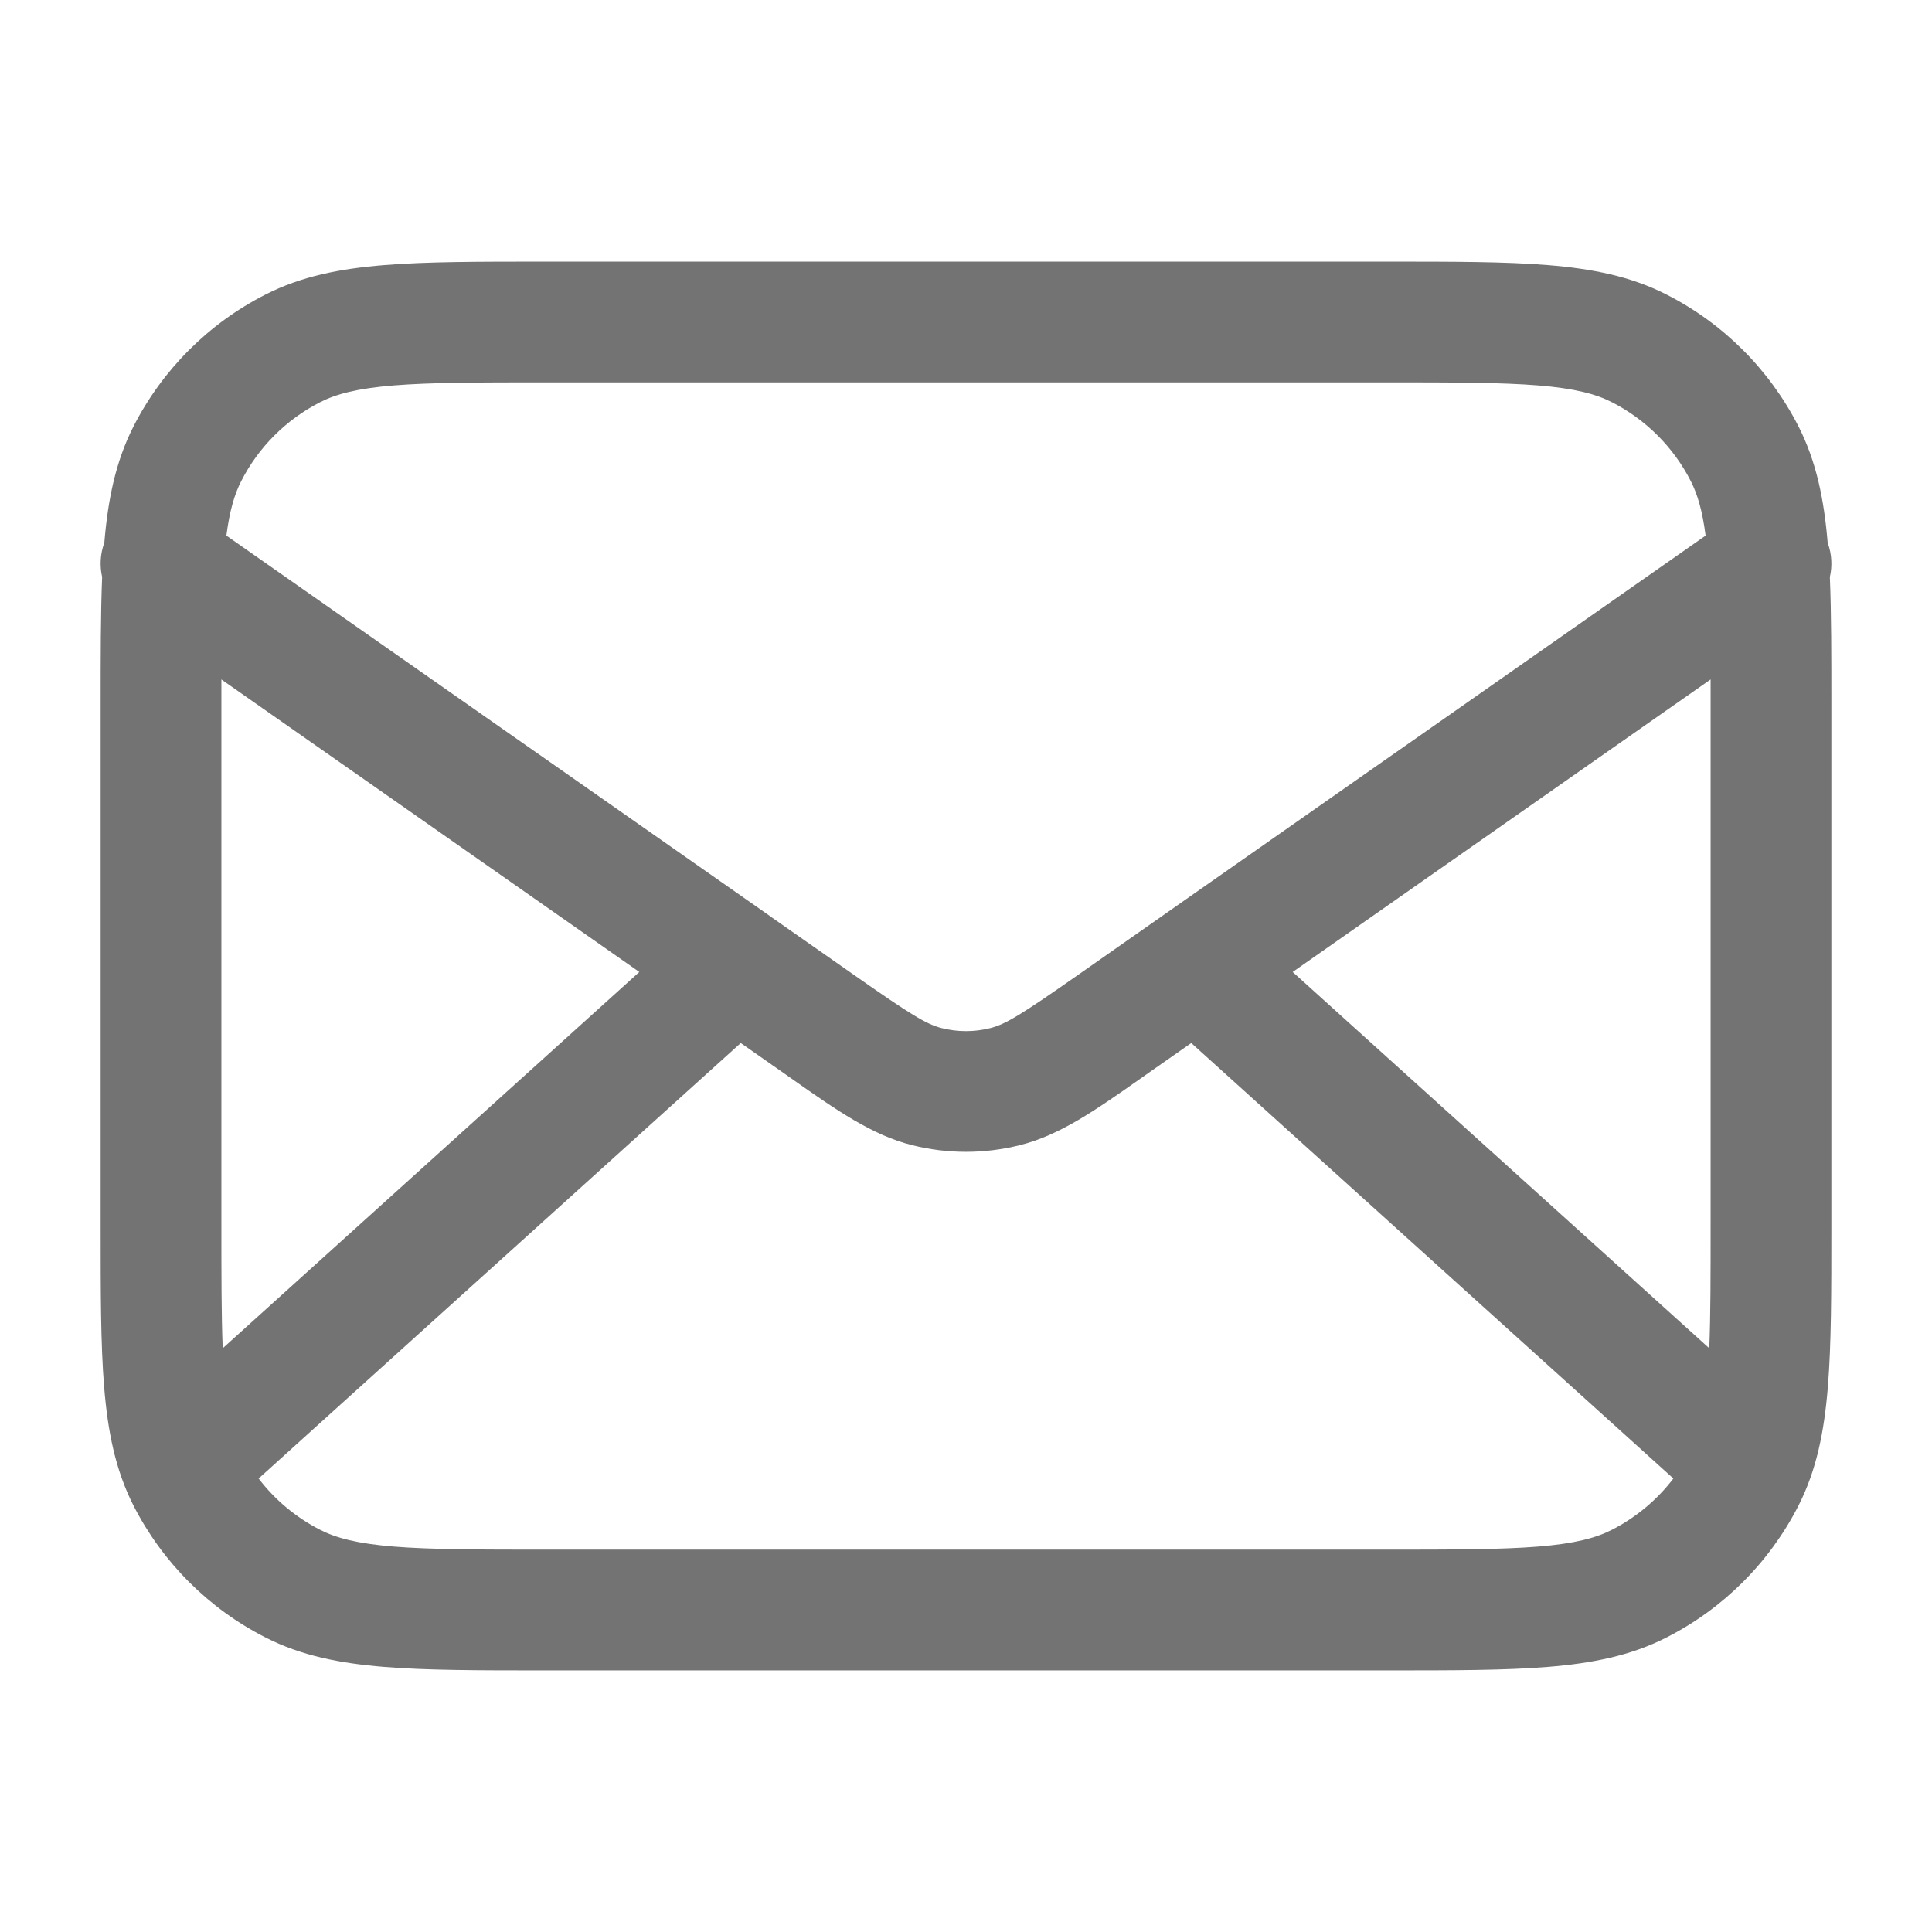 <svg width="22" height="22" viewBox="0 0 22 22" fill="none" xmlns="http://www.w3.org/2000/svg">
<path fill-rule="evenodd" clip-rule="evenodd" d="M6.204 2.979H15.796C16.541 2.979 17.142 2.979 17.629 3.019C18.13 3.06 18.57 3.146 18.977 3.354C19.624 3.683 20.15 4.209 20.48 4.856C20.684 5.257 20.771 5.689 20.812 6.18C20.859 6.307 20.866 6.443 20.837 6.571C20.854 6.985 20.854 7.469 20.854 8.037V13.963C20.854 14.708 20.854 15.309 20.814 15.796C20.773 16.297 20.687 16.737 20.48 17.144C20.15 17.791 19.624 18.317 18.977 18.646C18.57 18.854 18.13 18.94 17.629 18.981C17.142 19.021 16.541 19.021 15.796 19.021H6.204C5.459 19.021 4.858 19.021 4.371 18.981C3.87 18.94 3.43 18.854 3.023 18.646C2.376 18.317 1.85 17.791 1.52 17.144C1.313 16.737 1.227 16.297 1.186 15.796C1.146 15.309 1.146 14.708 1.146 13.963V8.037C1.146 7.469 1.146 6.985 1.163 6.571C1.134 6.443 1.141 6.307 1.188 6.18C1.229 5.689 1.316 5.257 1.52 4.856C1.85 4.209 2.376 3.683 3.023 3.354C3.43 3.146 3.87 3.06 4.371 3.019C4.858 2.979 5.459 2.979 6.204 2.979ZM2.521 7.737C2.521 7.842 2.521 7.952 2.521 8.067V13.933C2.521 14.526 2.521 14.982 2.536 15.353L7.28 11.068L2.521 7.737ZM8.763 10.428L2.578 6.099C2.615 5.812 2.671 5.627 2.746 5.48C2.943 5.092 3.259 4.777 3.647 4.579C3.828 4.487 4.067 4.423 4.483 4.389C4.907 4.355 5.452 4.354 6.233 4.354H15.767C16.548 4.354 17.093 4.355 17.517 4.389C17.933 4.423 18.172 4.487 18.353 4.579C18.741 4.777 19.057 5.092 19.254 5.48C19.329 5.627 19.385 5.812 19.422 6.099L13.237 10.428C13.229 10.434 13.221 10.439 13.213 10.445L12.288 11.093C11.635 11.55 11.453 11.663 11.277 11.707C11.095 11.753 10.905 11.753 10.723 11.707C10.547 11.663 10.365 11.55 9.712 11.093L8.786 10.445C8.779 10.439 8.771 10.434 8.763 10.428ZM8.435 11.877L2.945 16.836C3.131 17.08 3.371 17.28 3.647 17.421C3.828 17.513 4.067 17.577 4.483 17.611C4.907 17.645 5.452 17.646 6.233 17.646H15.767C16.548 17.646 17.093 17.645 17.517 17.611C17.933 17.577 18.172 17.513 18.353 17.421C18.629 17.28 18.869 17.08 19.055 16.836L13.565 11.877L13.076 12.219C13.045 12.241 13.014 12.262 12.984 12.284C12.47 12.645 12.066 12.928 11.61 13.041C11.209 13.141 10.791 13.141 10.39 13.041C9.934 12.928 9.53 12.645 9.016 12.284C8.985 12.262 8.955 12.241 8.924 12.219L8.435 11.877ZM14.72 11.068L19.464 15.353C19.479 14.982 19.479 14.526 19.479 13.933V8.067C19.479 7.952 19.479 7.842 19.479 7.737L14.72 11.068Z" fill="#737373"/>
</svg>
